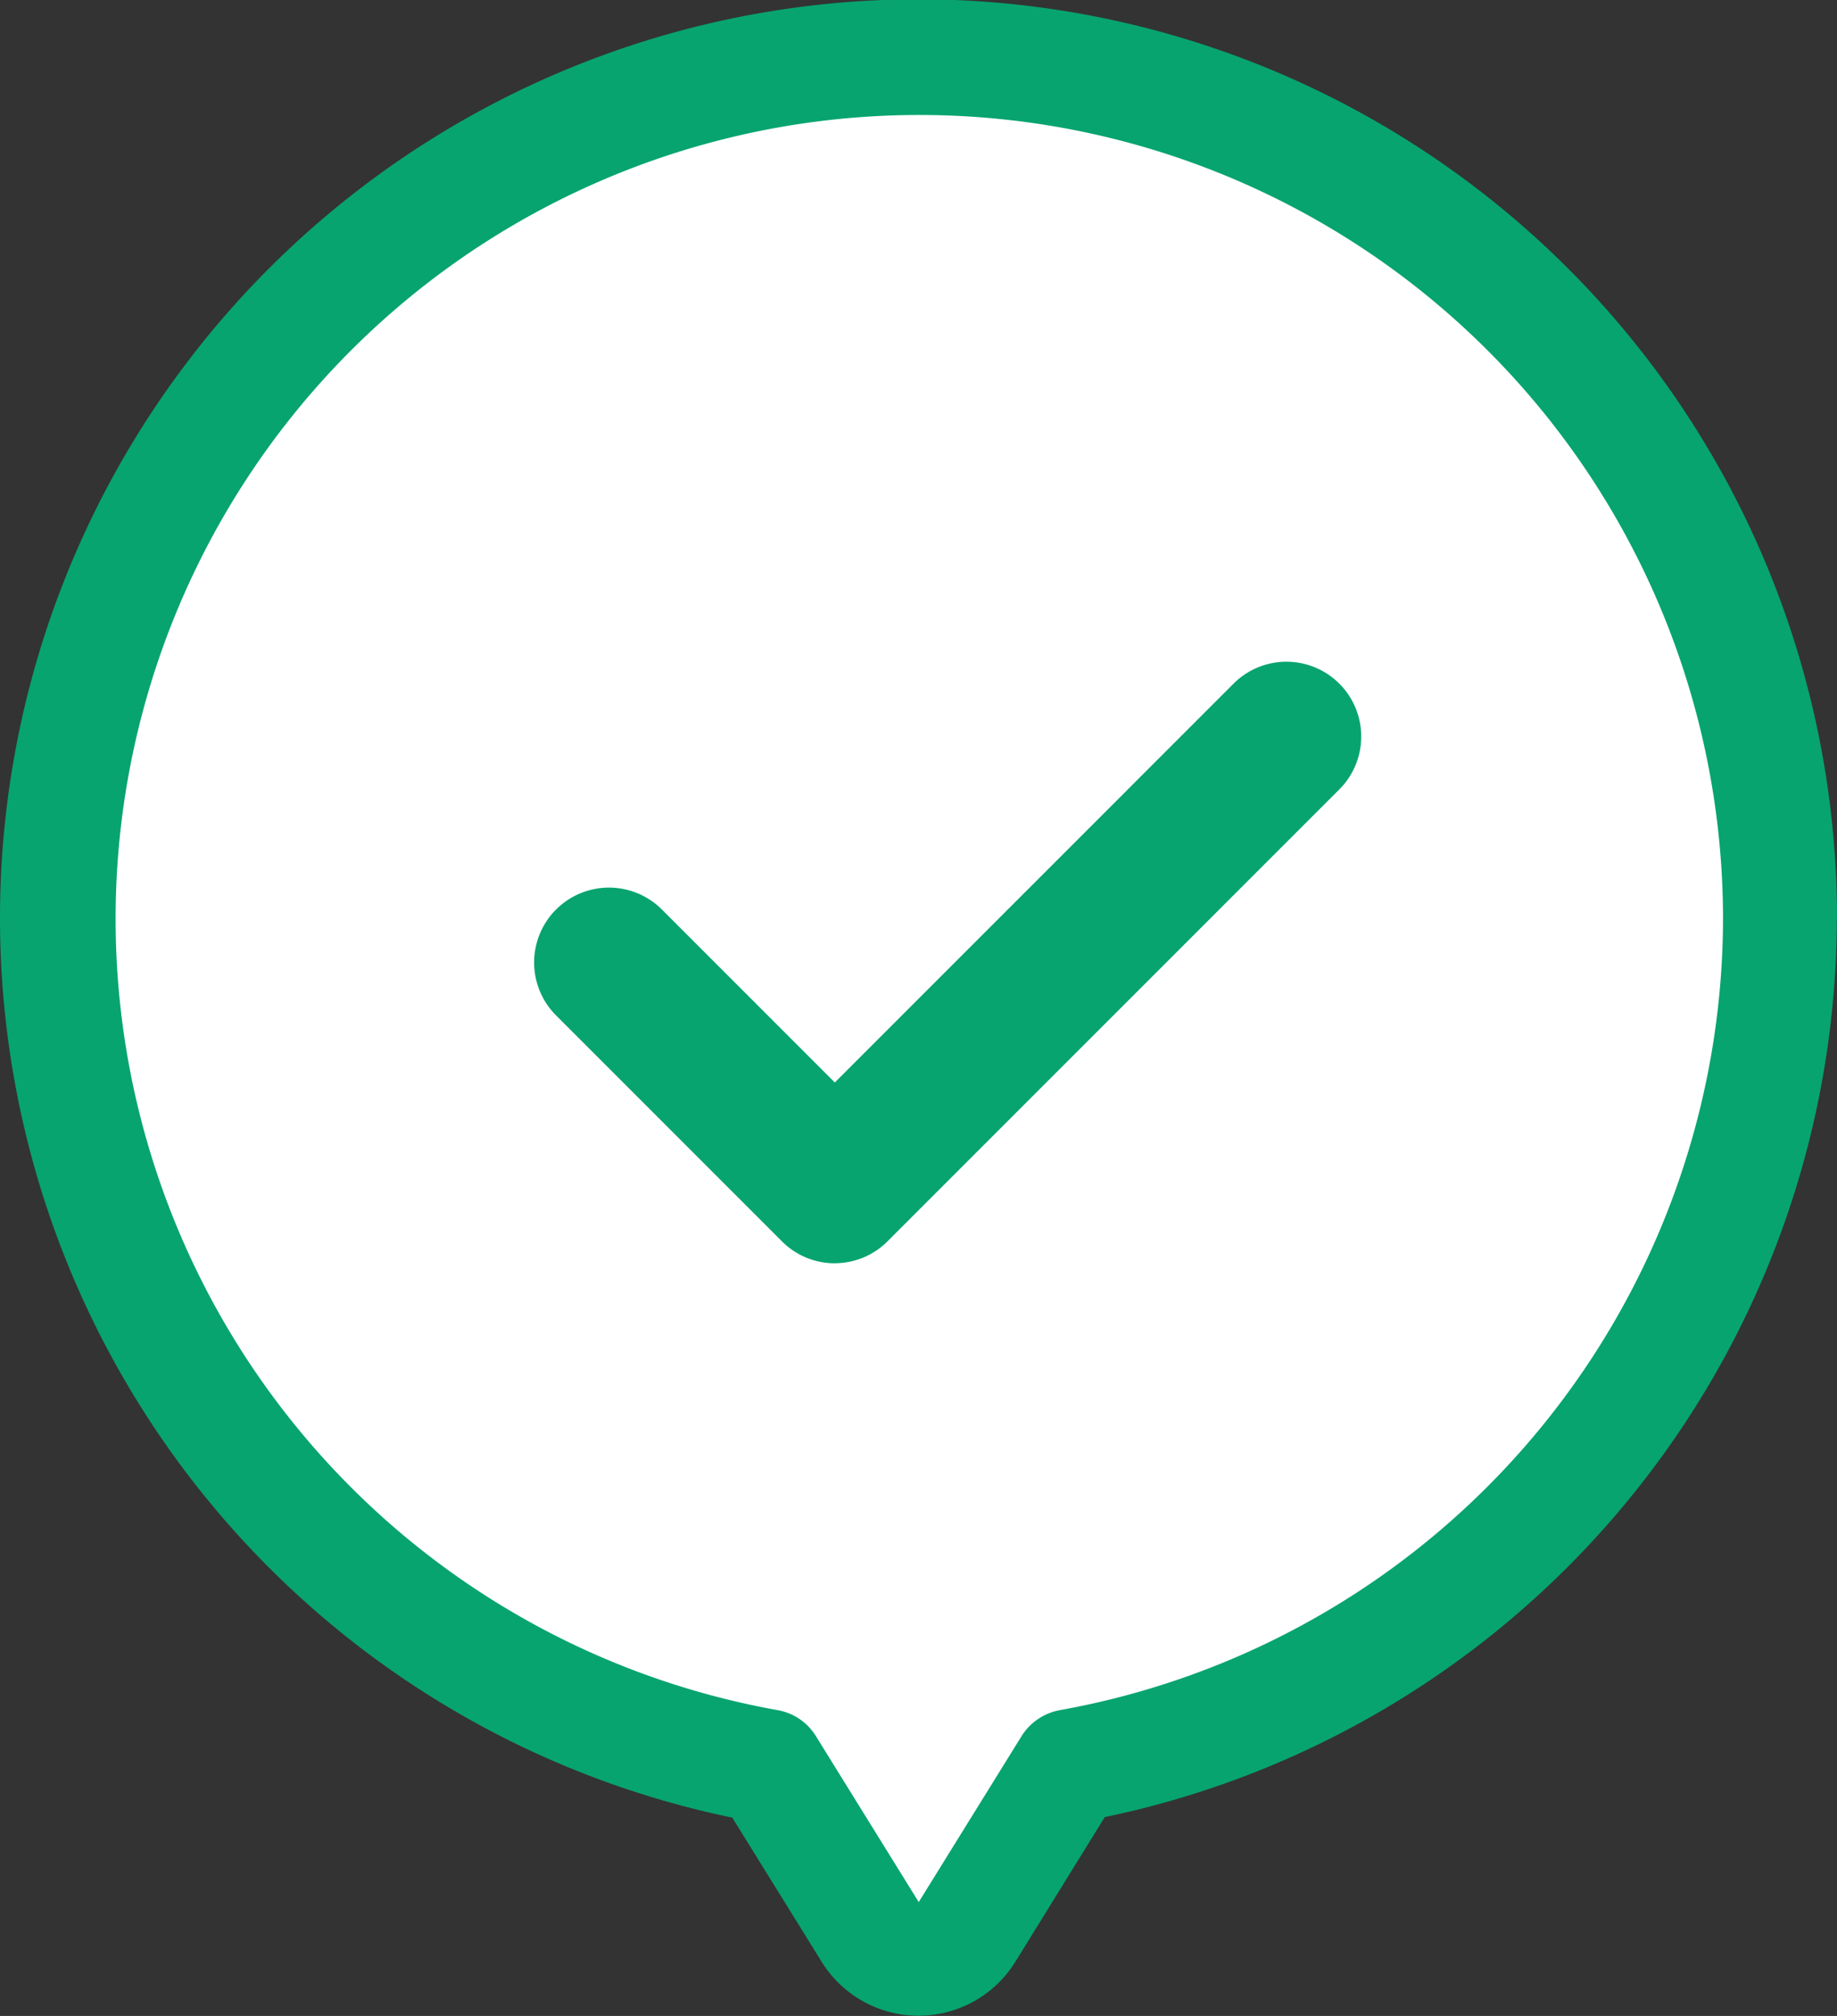 <svg xmlns="http://www.w3.org/2000/svg" xmlns:xlink="http://www.w3.org/1999/xlink" width="31.716" height="34.798" viewBox="0 0 31.716 34.798">
  <rect x="0" y="0" width="31.716" height="34.798" fill="#333333" stroke="none"/>
  <defs>
    <clipPath id="clip-path">
      <rect id="長方形_2355" data-name="長方形 2355" width="31.716" height="34.798" fill="none"/>
    </clipPath>
  </defs>
  <g id="check" transform="translate(0 0)">
    <g id="グループ_2359" data-name="グループ 2359" transform="translate(0 0)" clip-path="url(#clip-path)">
      <path id="パス_12537" data-name="パス 12537" d="M30.436,15.562A14.875,14.875,0,1,0,12.952,30.191l1.774,2.863a.984.984,0,0,0,1.672,0l1.775-2.863A14.886,14.886,0,0,0,30.436,15.562" transform="translate(0.296 0.296)" fill="#fff"/>
      <path id="パス_12538" data-name="パス 12538" d="M30.732,15.858h.984a15.858,15.858,0,1,0-18.641,15.6l.173-.968L12.411,31l1.775,2.863a1.967,1.967,0,0,0,3.344,0L19.3,31l-.835-.518.172.968a15.871,15.871,0,0,0,13.076-15.6H29.748A13.9,13.9,0,0,1,18.3,29.519a.989.989,0,0,0-.664.451l-1.774,2.862h0l-1.774-2.862a.974.974,0,0,0-.664-.451A13.876,13.876,0,1,1,29.748,15.858Z" transform="translate(0 0)" fill="#07a46f"/>
      <path id="パス_12539" data-name="パス 12539" d="M19.048,8.891l-7.8,7.8-3.9-3.9" transform="translate(3.163 3.825)" fill="#fff"/>
      <path id="パス_12540" data-name="パス 12540" d="M11.639,18.369a1.288,1.288,0,0,1-.914-.379l-3.9-3.9a1.292,1.292,0,0,1,1.828-1.827l2.985,2.985,6.884-6.884a1.291,1.291,0,1,1,1.827,1.825l-7.8,7.8a1.288,1.288,0,0,1-.914.379" transform="translate(2.775 3.437)" fill="#07a46f"/>
    </g>
  </g>
</svg>
